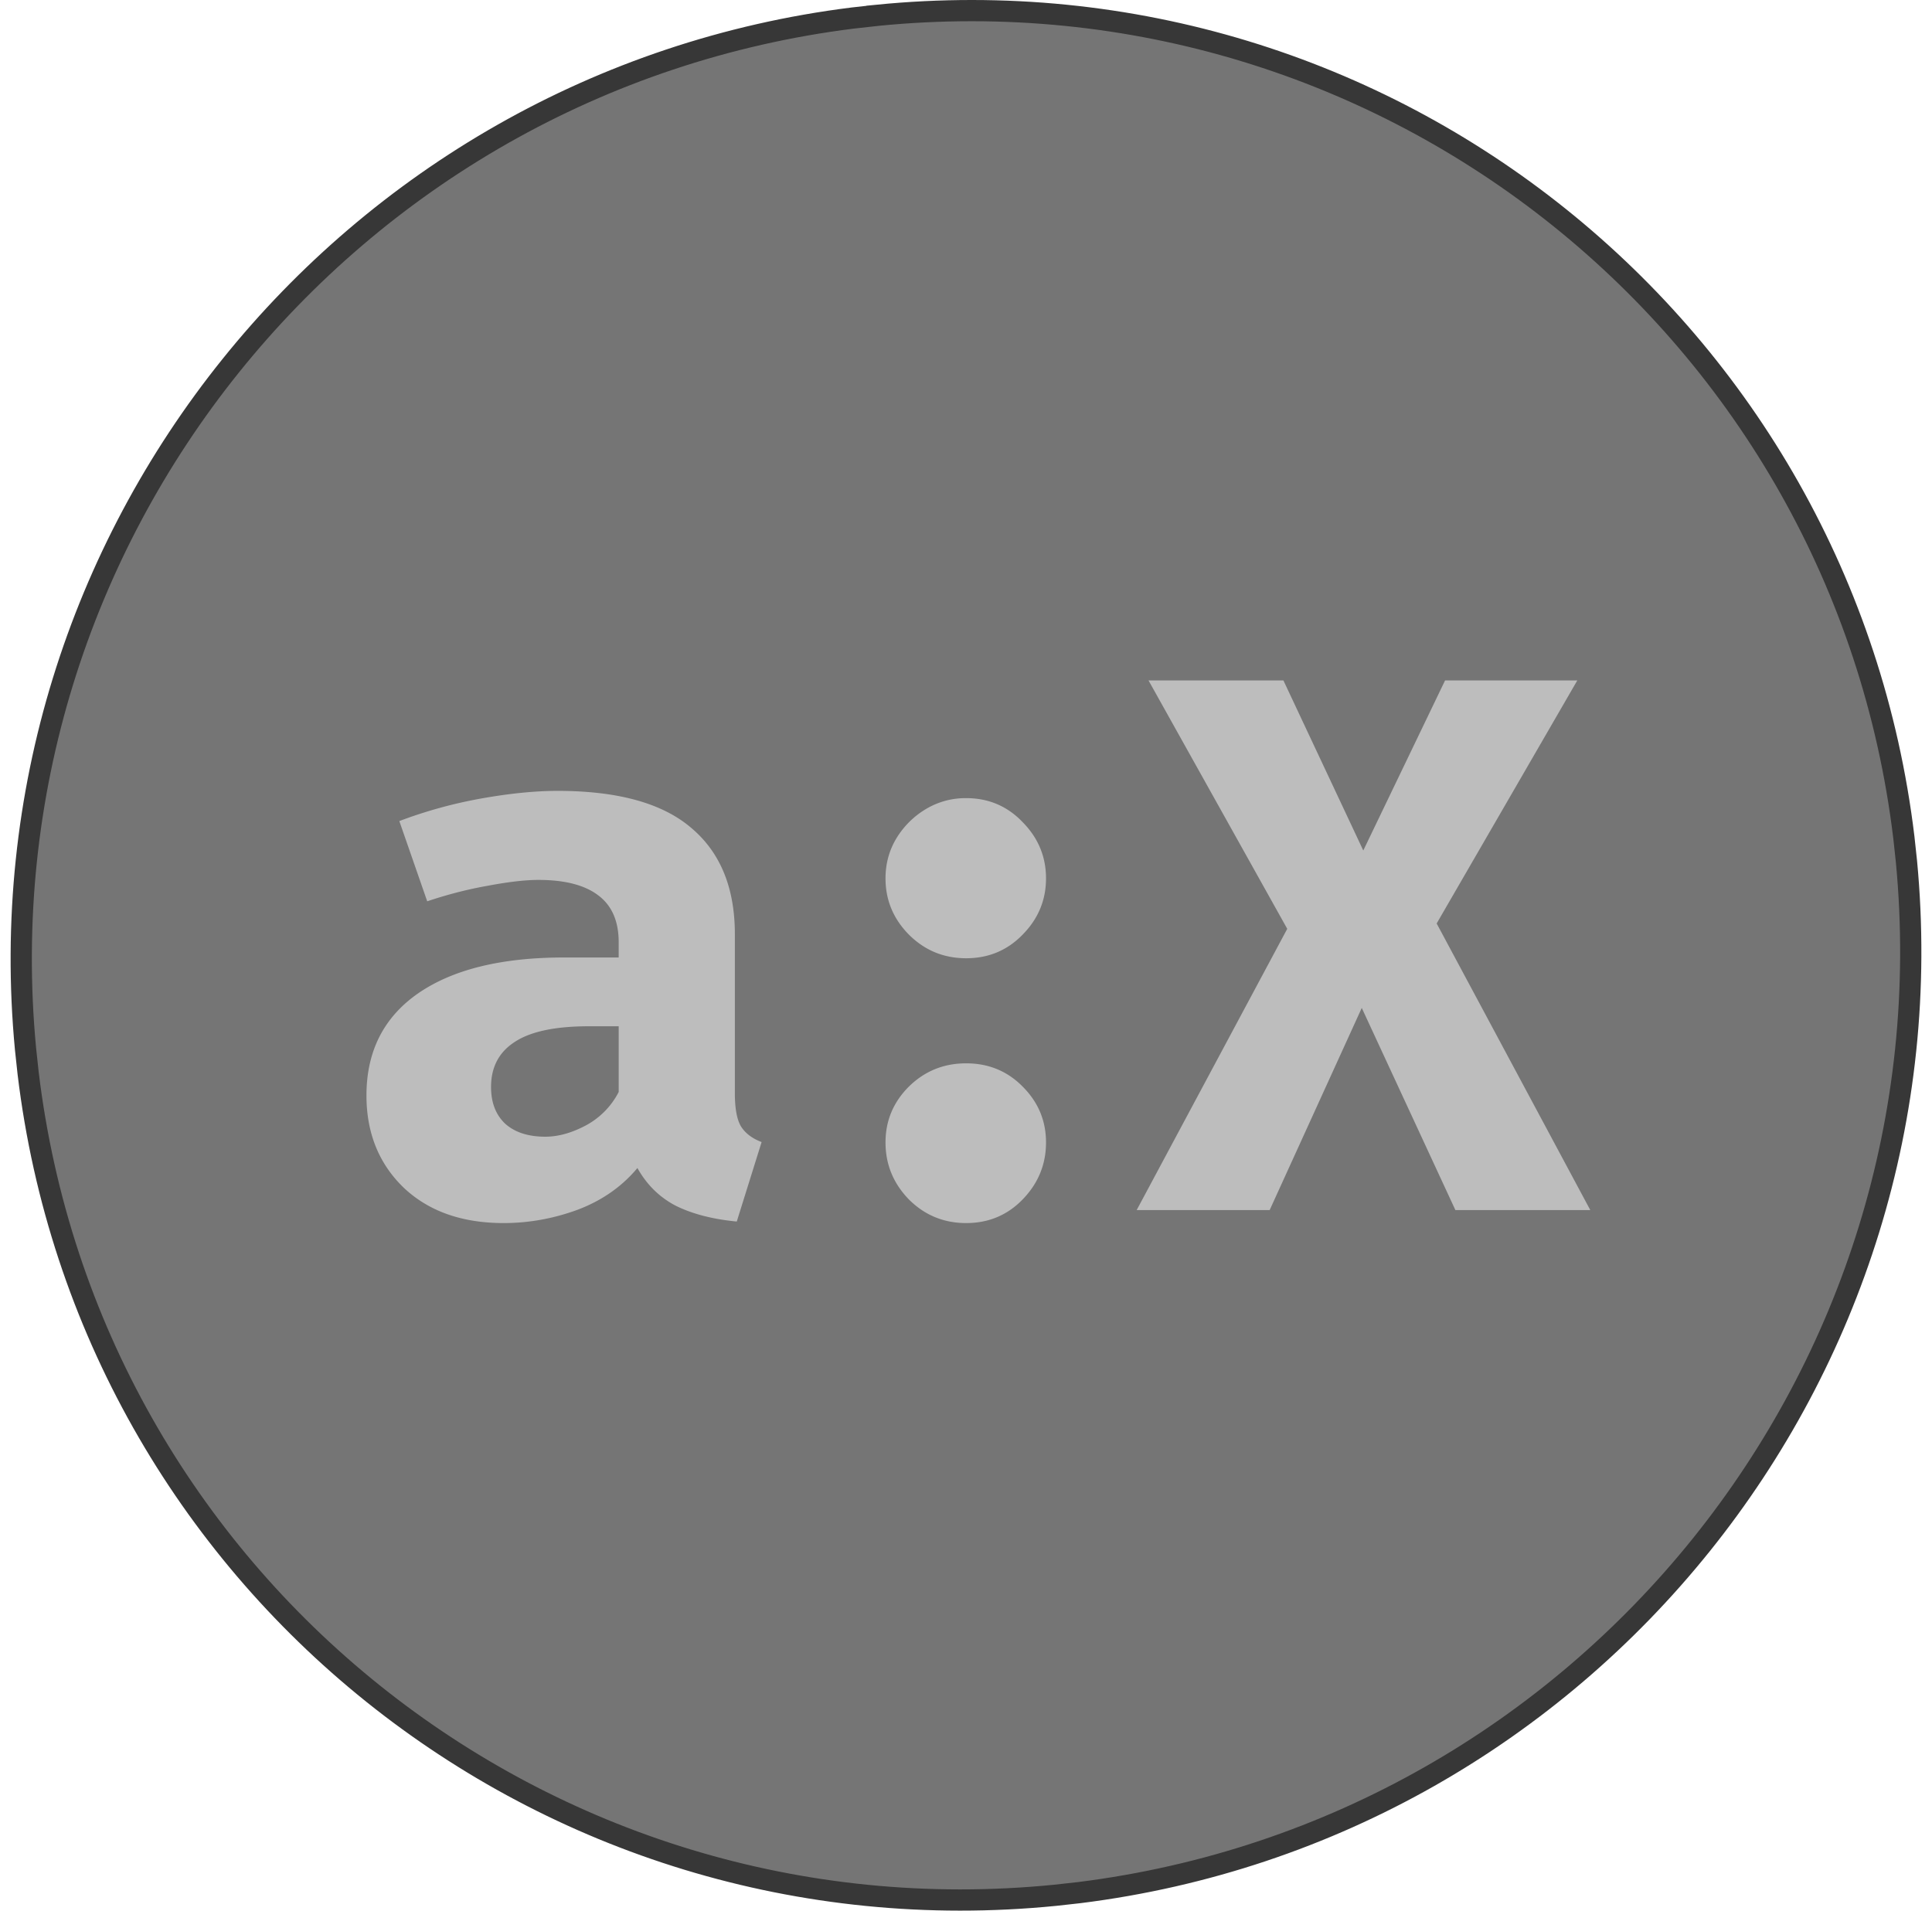 <svg xmlns="http://www.w3.org/2000/svg" fill="none" viewBox="0 0 91 90"><path fill="#191919" fill-opacity=".6" stroke="#373737" d="M41.306.722c24.083-2.394 45.492 14.853 48.369 38.727l.123 1.142c2.284 24.066-15.08 45.573-38.961 48.56l-1.143.127C25.611 91.672 4.202 74.425 1.325 50.551l-.123-1.142C-1.082 25.343 16.282 3.836 40.163.85l1.143-.127Z"/><path fill="#BDBDBD" d="M34.613 51.492c0 .72.096 1.242.288 1.566.204.324.528.57.972.738l-1.17 3.744c-1.128-.108-2.082-.354-2.862-.738-.768-.396-1.374-.99-1.818-1.782-.732.876-1.668 1.53-2.808 1.962-1.14.42-2.304.63-3.492.63-1.968 0-3.54-.558-4.716-1.674-1.164-1.128-1.746-2.574-1.746-4.338 0-2.076.81-3.678 2.43-4.806 1.632-1.128 3.924-1.692 6.876-1.692h2.574v-.72c0-.996-.324-1.734-.972-2.214-.636-.48-1.572-.72-2.808-.72-.612 0-1.398.09-2.358.27-.96.168-1.92.414-2.88.738l-1.314-3.78a21.74 21.74 0 0 1 3.852-1.062c1.344-.24 2.544-.36 3.6-.36 2.844 0 4.944.582 6.3 1.746 1.368 1.152 2.052 2.82 2.052 5.004v7.488Zm-8.928 2.052c.612 0 1.254-.18 1.926-.54a3.702 3.702 0 0 0 1.53-1.566v-3.096h-1.404c-1.584 0-2.748.246-3.492.738-.744.48-1.116 1.188-1.116 2.124 0 .732.222 1.308.666 1.728.456.408 1.086.612 1.89.612Zm16.024.27c0-1.02.366-1.896 1.098-2.628.744-.732 1.644-1.098 2.7-1.098 1.056 0 1.944.366 2.664 1.098.732.732 1.098 1.608 1.098 2.628 0 1.032-.366 1.926-1.098 2.682-.72.744-1.608 1.116-2.664 1.116s-1.956-.372-2.7-1.116c-.732-.756-1.098-1.65-1.098-2.682Zm0-12.438c0-.684.168-1.308.504-1.872a4.032 4.032 0 0 1 1.386-1.386 3.62 3.62 0 0 1 1.908-.522c1.056 0 1.944.378 2.664 1.134.732.744 1.098 1.626 1.098 2.646s-.366 1.902-1.098 2.646c-.72.744-1.608 1.116-2.664 1.116s-1.956-.372-2.7-1.116c-.732-.744-1.098-1.626-1.098-2.646Zm12.388-9.324h6.354l3.762 8.01 3.852-8.01h6.228L67.669 43.5 74.905 57h-6.354l-4.41-9.522L59.803 57h-6.264l7.092-13.248-6.534-11.7Z"/></svg>